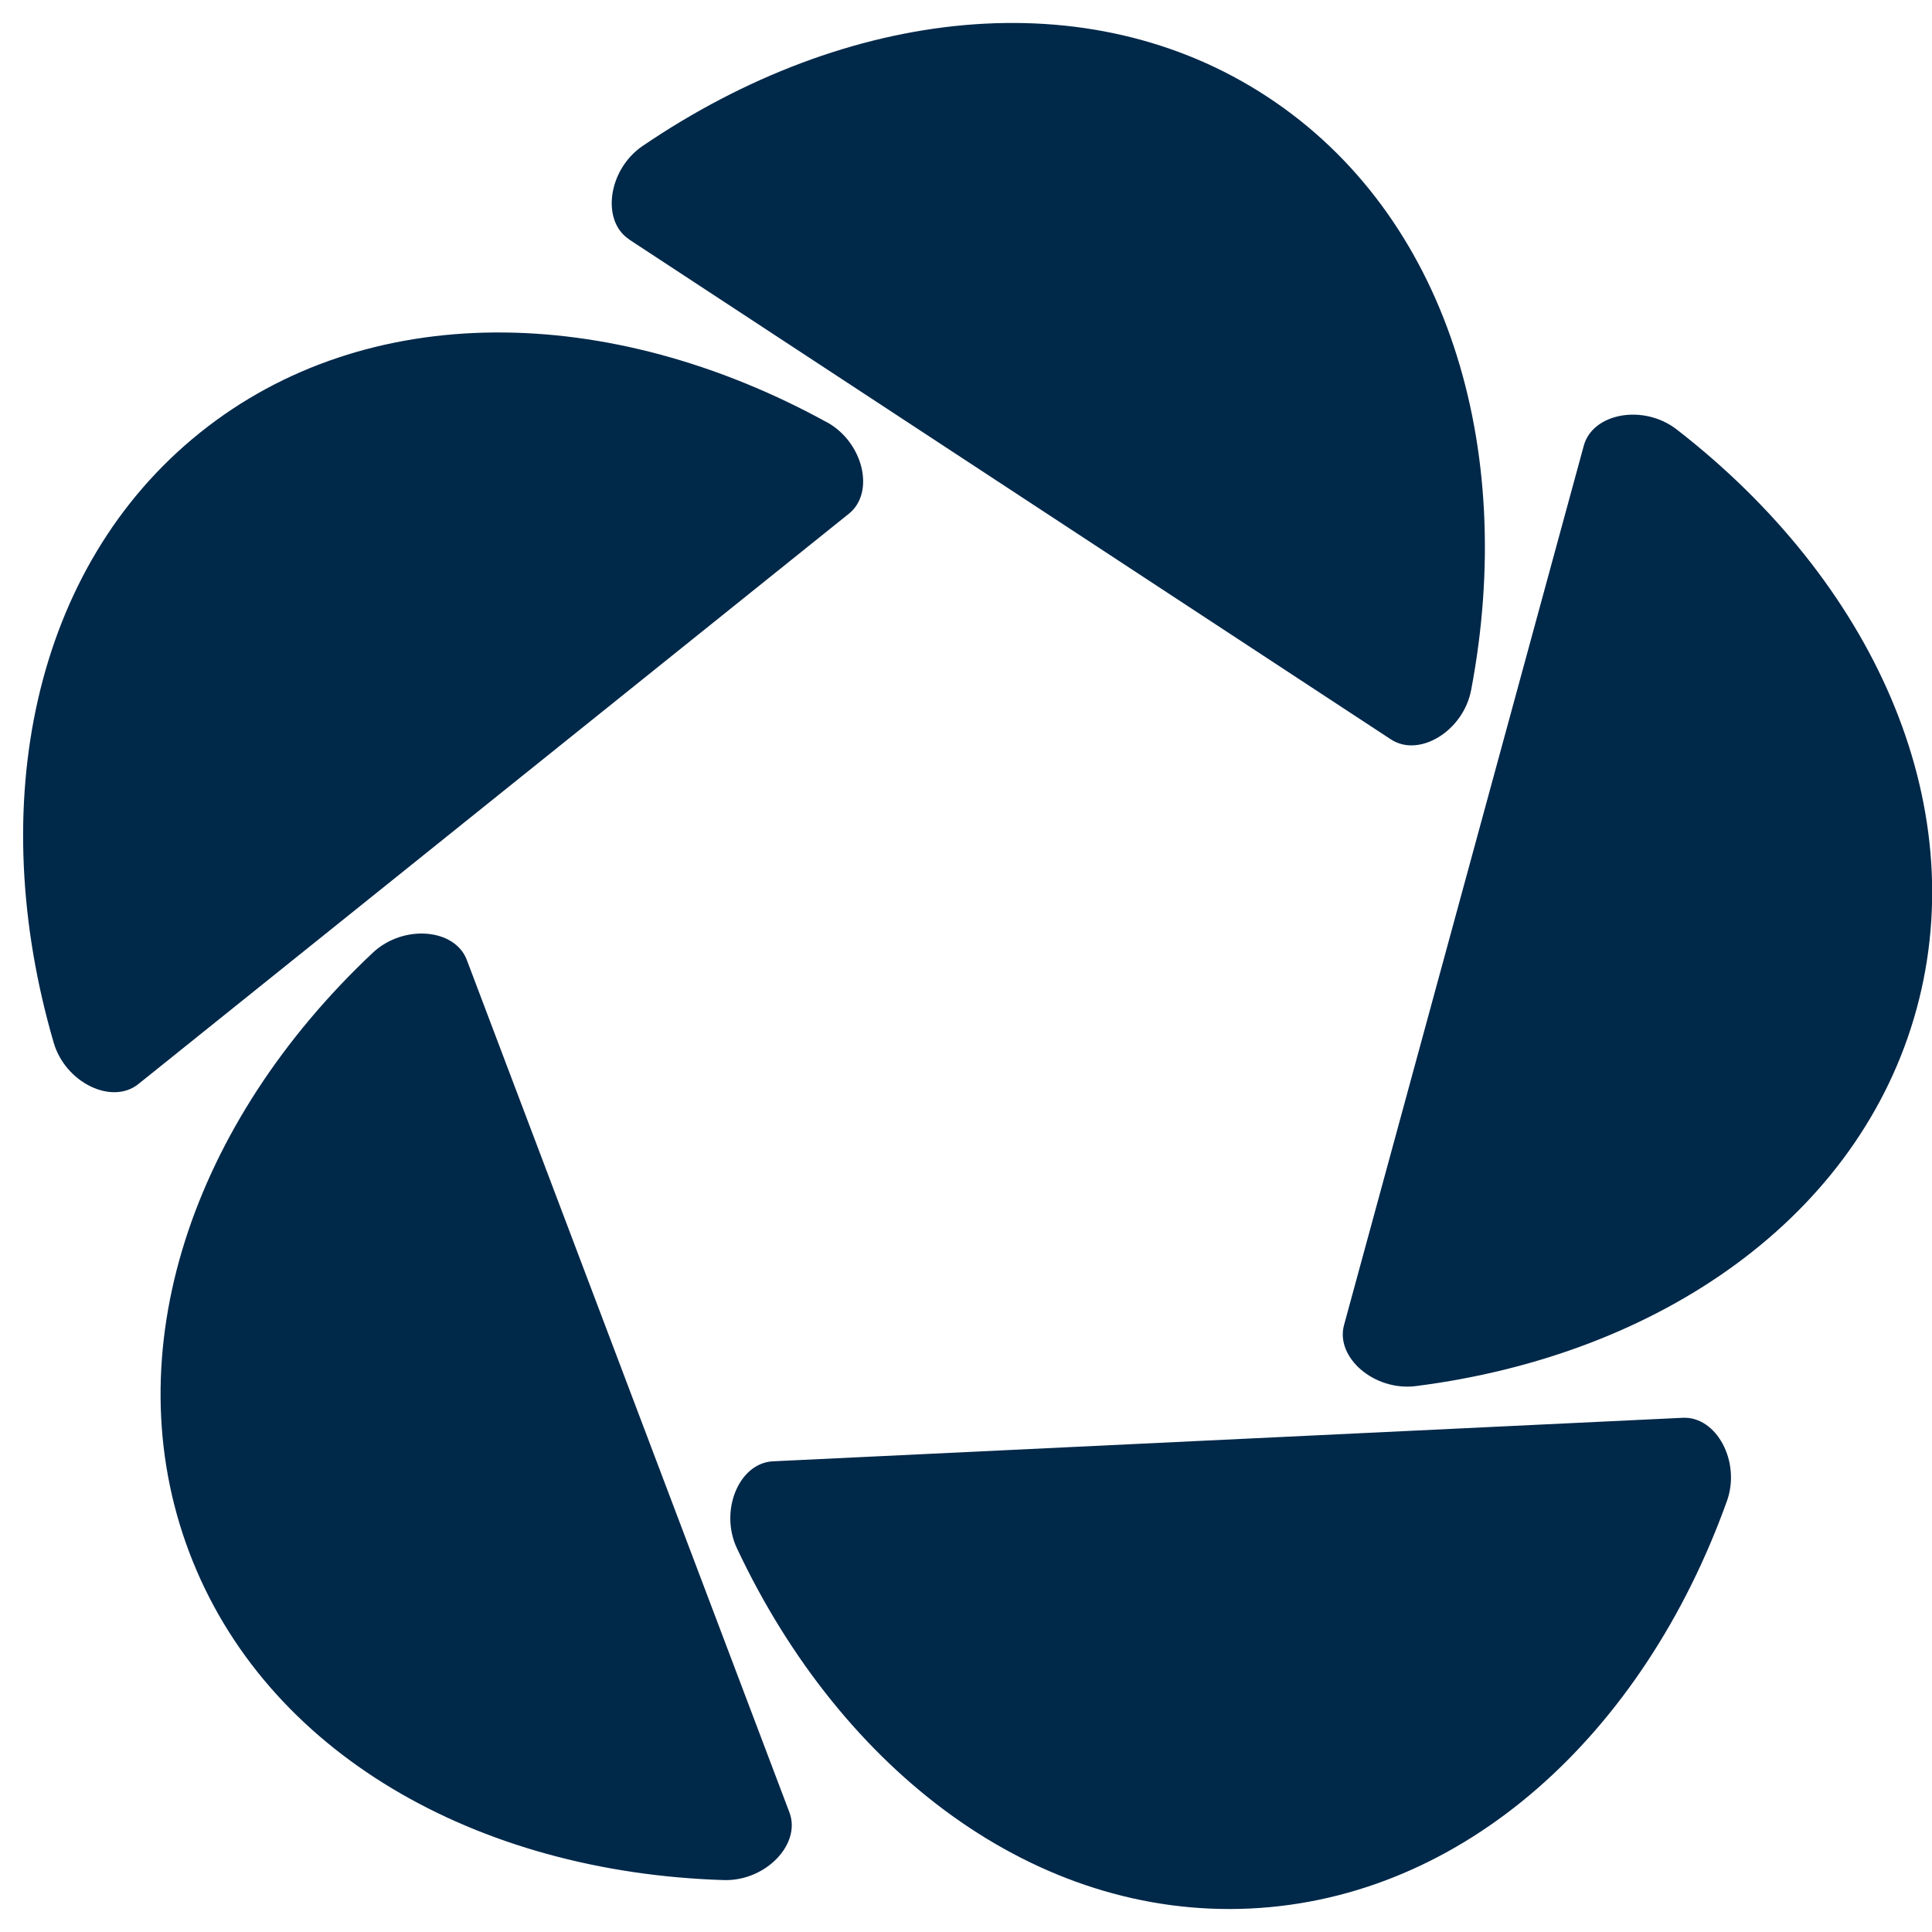 <?xml version="1.0" encoding="UTF-8"?>
<svg xmlns="http://www.w3.org/2000/svg" width="32" height="32" viewBox="0 0 32 32" fill="none">
  <g id="Solution icon" clip-path="url(#clip0_644_9395)">
    <path id="Union" fill-rule="evenodd" clip-rule="evenodd" d="M10.421 3.967L23.037 12.246C23.506 12.555 24.238 12.108 24.367 11.428C25.131 7.402 23.962 3.553 20.992 1.604C18.02 -0.347 14.028 0.115 10.642 2.419C10.071 2.809 9.954 3.658 10.421 3.965V3.967ZM3.311 7.168C6.081 4.944 10.101 5.021 13.692 6.992L13.693 6.991C14.3 7.324 14.498 8.158 14.06 8.509L2.291 17.956C1.853 18.307 1.082 17.933 0.889 17.269C-0.257 13.336 0.54 9.393 3.311 7.168ZM7.732 15.9C7.534 15.376 6.68 15.306 6.175 15.78C3.192 18.586 1.877 22.39 3.135 25.712C4.393 29.037 7.896 31.013 11.989 31.14C12.681 31.161 13.275 30.544 13.075 30.018L7.732 15.9ZM27.872 23.483L12.802 24.204C12.242 24.231 11.911 25.021 12.207 25.647C13.951 29.354 17.16 31.78 20.708 31.611C24.258 31.44 27.218 28.72 28.603 24.863C28.837 24.212 28.432 23.457 27.872 23.483ZM26.233 7.38C26.381 6.84 27.223 6.689 27.77 7.112C31.008 9.622 32.68 13.28 31.745 16.71C30.81 20.139 27.512 22.442 23.45 22.958C22.763 23.044 22.114 22.485 22.262 21.945L26.233 7.38Z" fill="#002849"></path>
  </g>
  <defs>
    <clipPath id="clip0_644_9395">
      <rect width="32" height="32" fill="white"></rect>
    </clipPath>
  </defs>
</svg>

